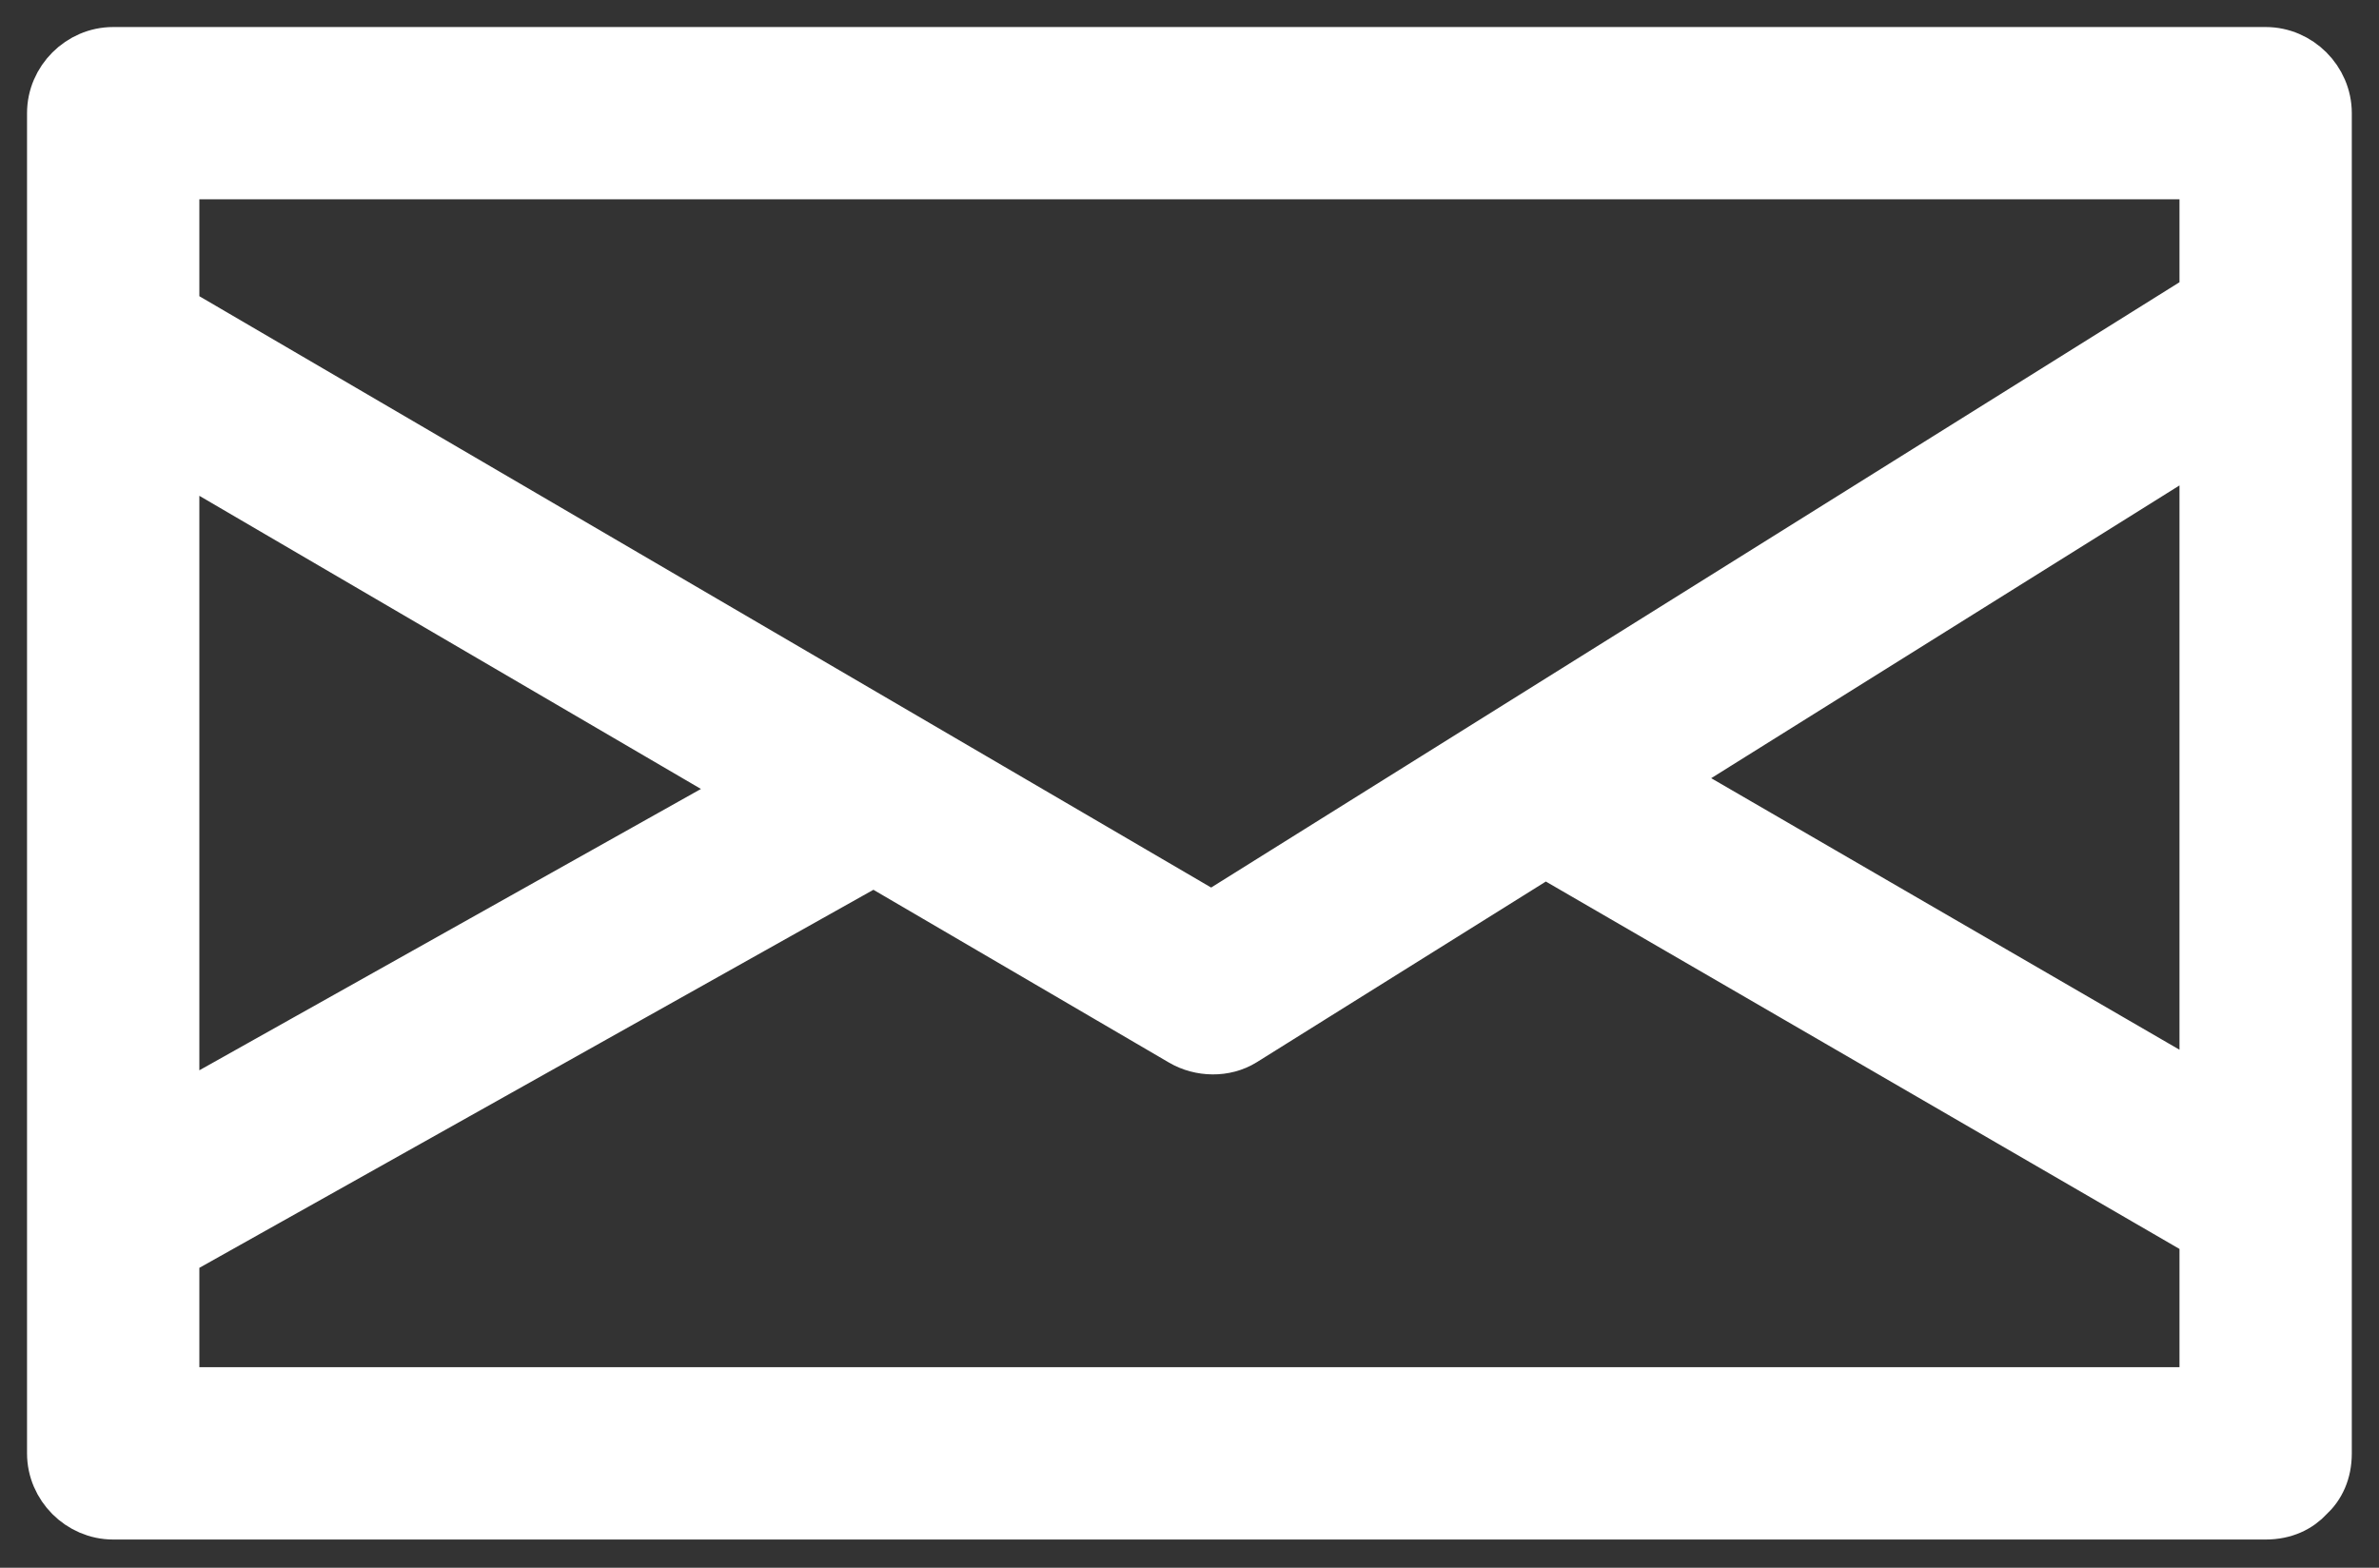 <svg width="44" height="29" viewBox="0 0 44 29" fill="none" xmlns="http://www.w3.org/2000/svg">
<rect x="0" y="0" width="44" height="29" fill="#333333" stroke="none"/>
<path d="M41.904 1H9.111H2.093C1.497 1 1 1.497 1 2.093V26.884C1 27.48 1.497 27.978 2.093 27.978H34.886H41.904C42.243 27.978 42.501 27.85 42.677 27.657C42.87 27.481 42.997 27.224 42.997 26.884V2.093C42.997 1.497 42.5 1 41.904 1ZM40.81 20.286C37.433 18.328 34.056 16.369 30.68 14.411C34.056 12.299 37.433 10.188 40.81 8.077V20.286ZM34.886 3.187H40.81V5.501C40.796 5.509 40.782 5.515 40.768 5.524C34.648 9.35 28.529 13.176 22.409 17.002C16.001 13.257 9.595 9.512 3.187 5.766V3.187H34.886ZM3.187 8.3C6.782 10.401 10.376 12.502 13.97 14.603C10.376 16.62 6.782 18.636 3.187 20.652V8.3ZM9.111 25.79H3.187V23.132C3.261 23.108 3.336 23.076 3.411 23.034C7.66 20.651 11.91 18.267 16.159 15.883C18.065 16.997 19.97 18.111 21.875 19.225C22.205 19.418 22.65 19.43 22.979 19.225C24.846 18.057 26.714 16.89 28.581 15.723C32.657 18.087 36.733 20.451 40.81 22.815V25.79H9.111Z" fill="#FFFFFF" stroke="white"/>
</svg>
